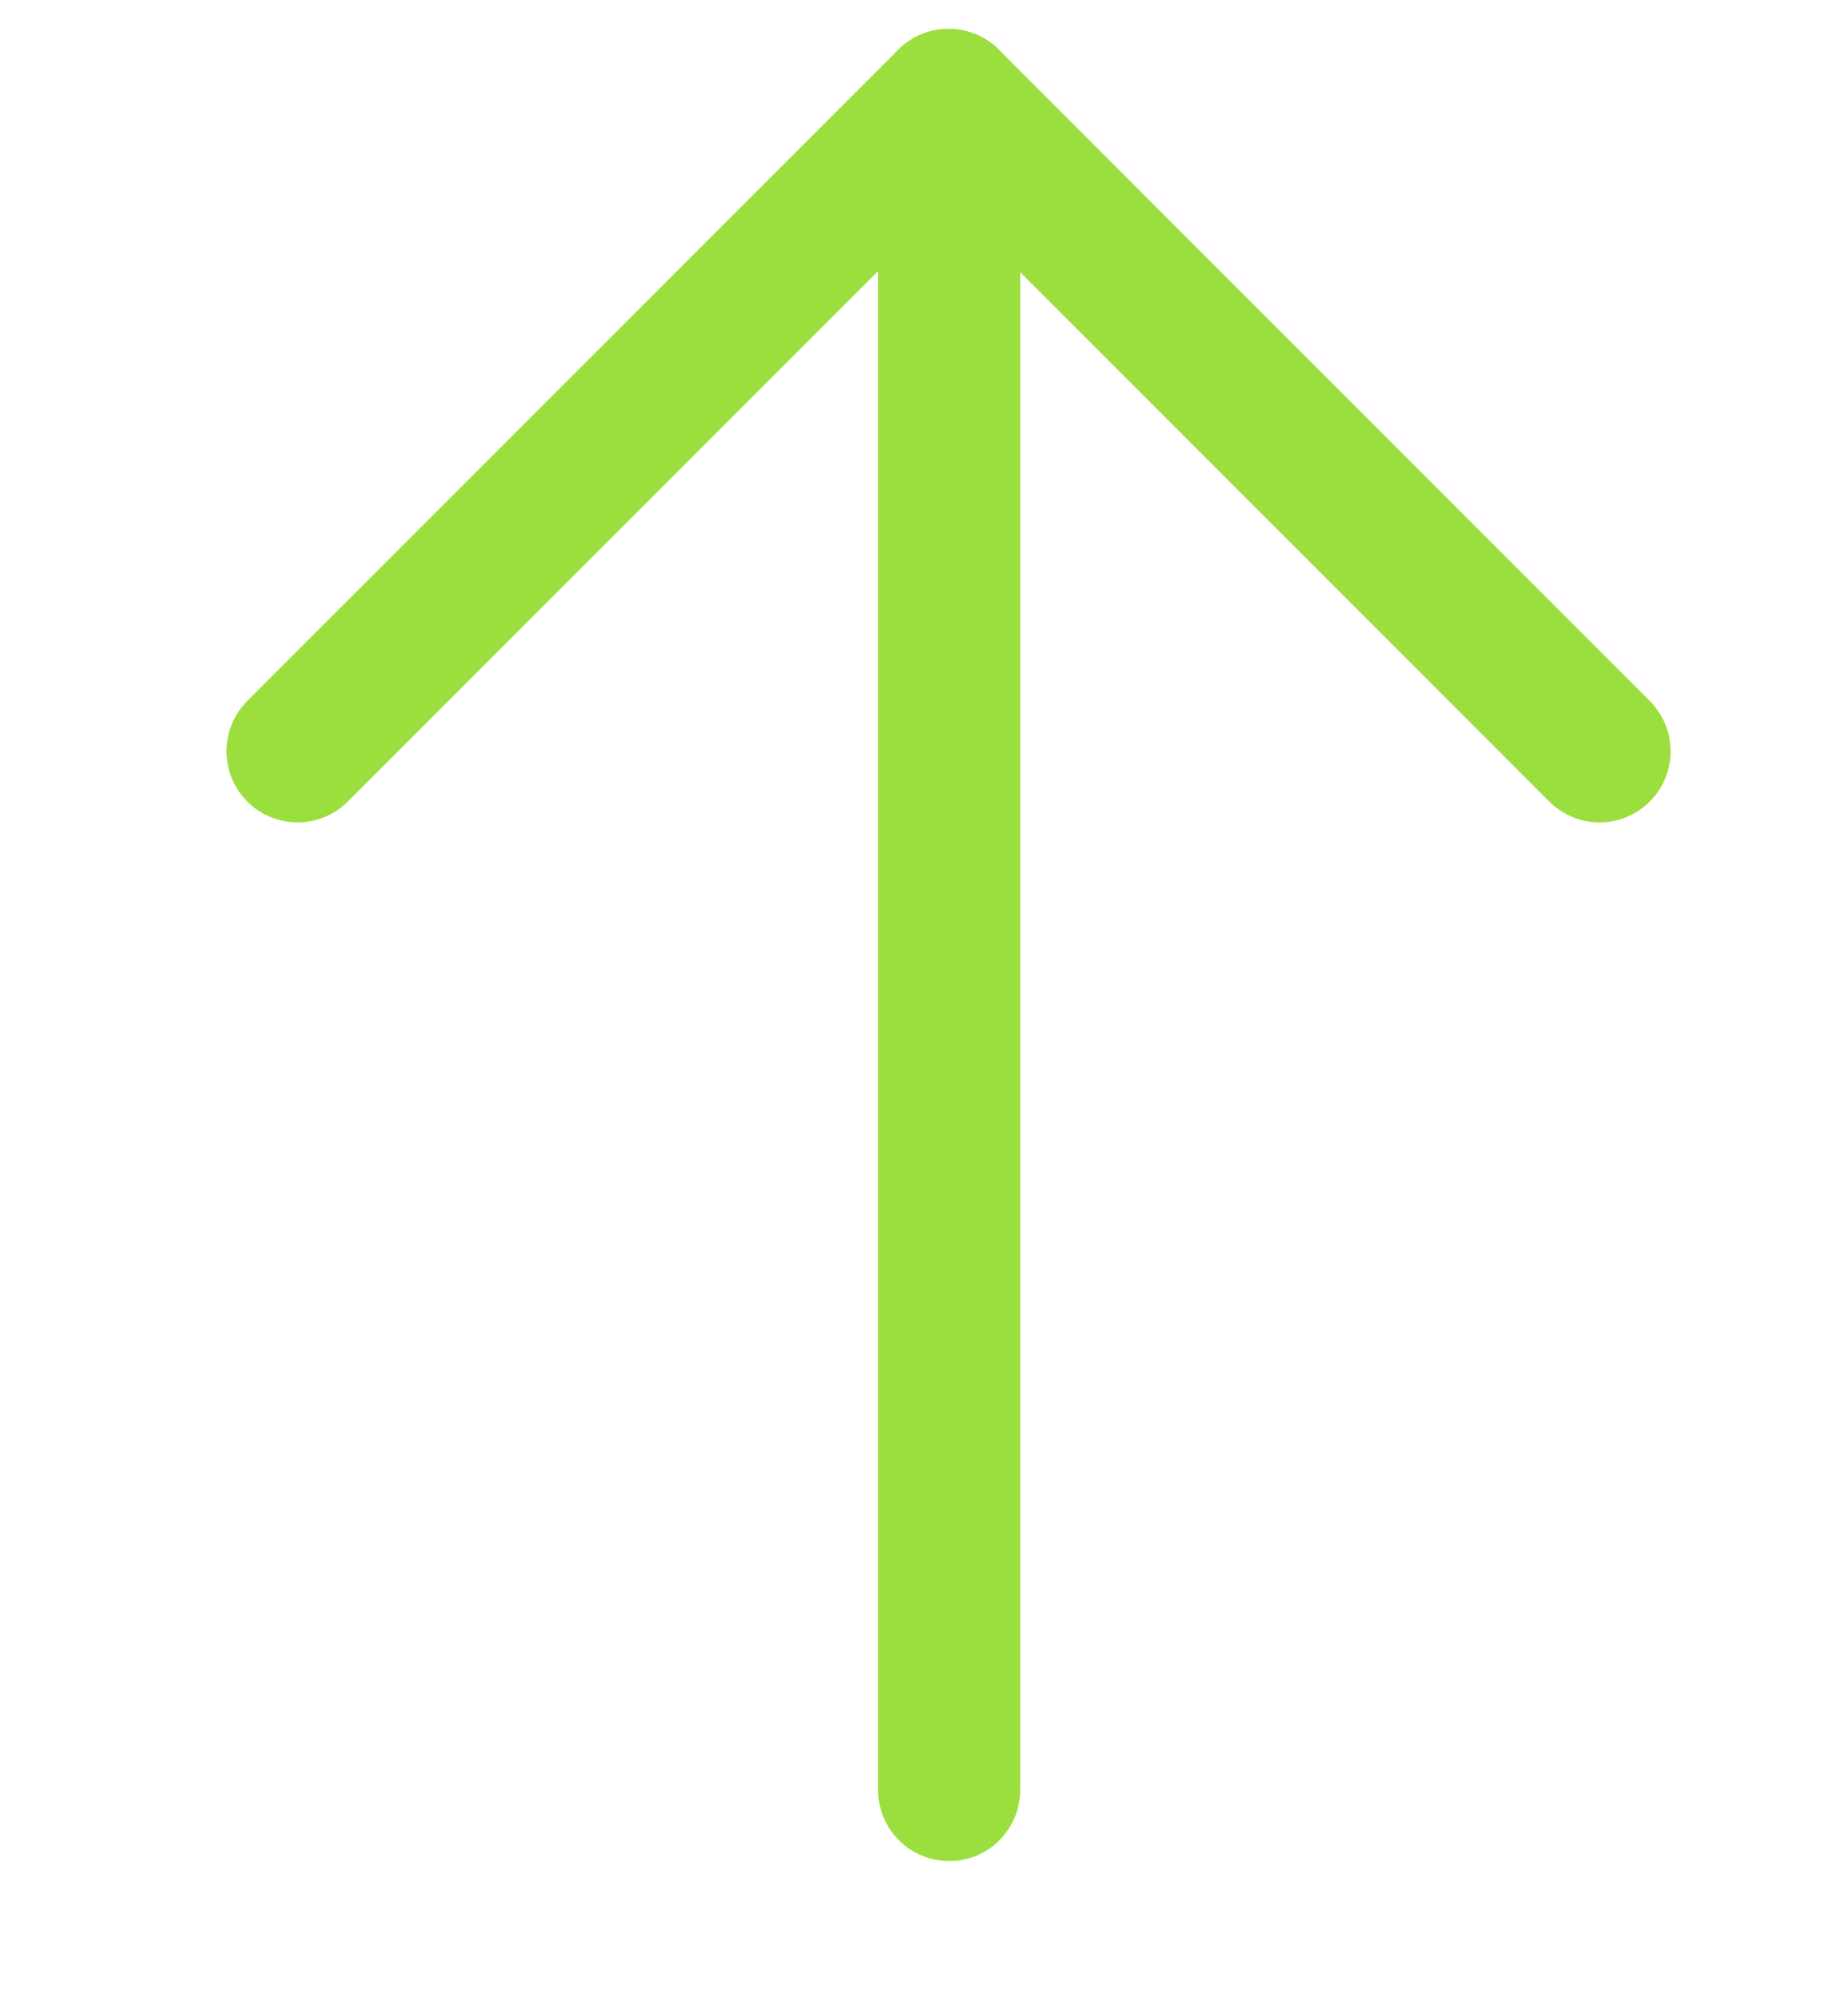 <svg width="13" height="14" viewBox="0 0 13 14" fill="none" xmlns="http://www.w3.org/2000/svg">
<path d="M2.093 5.282L6.673 0.703" stroke="#9ADF3E" stroke-linecap="round"/>
<path d="M11.252 5.282L6.673 0.703" stroke="#9ADF3E" stroke-linecap="round"/>
<path d="M6.677 12.585L6.677 0.709" stroke="#9ADF3E" stroke-linecap="round"/>
</svg>
